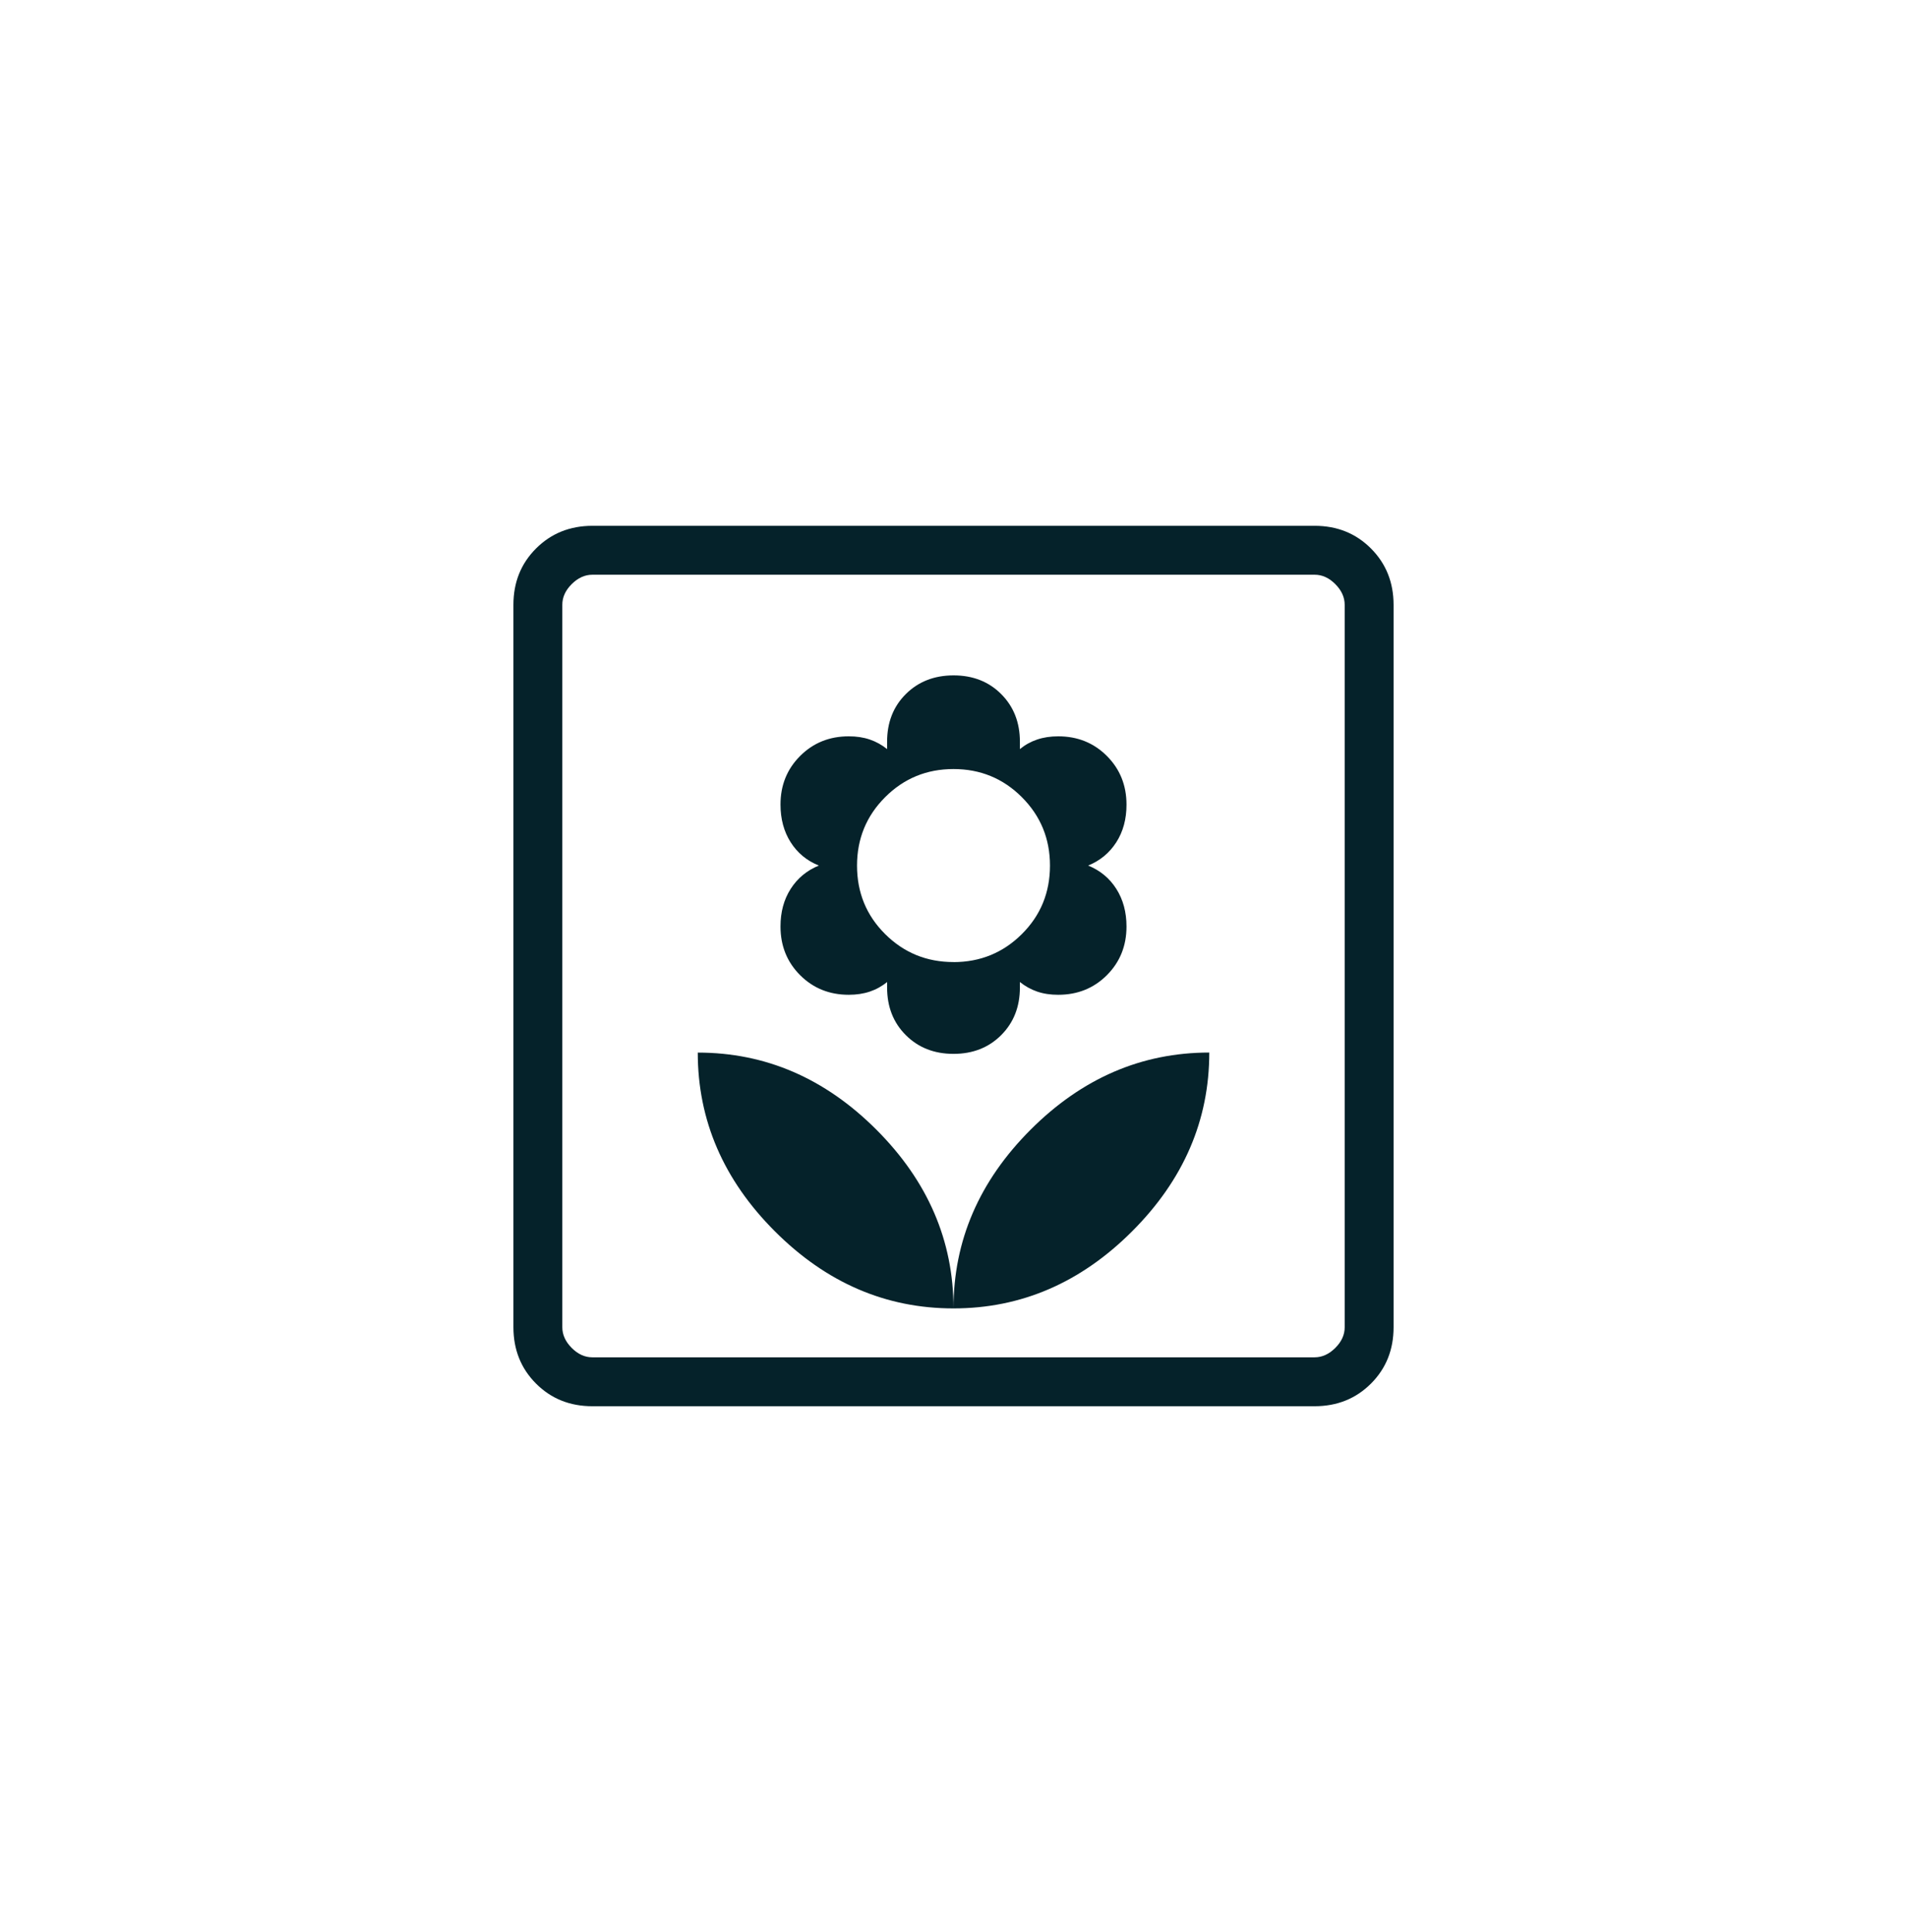 <svg width="78" height="79" viewBox="0 0 78 79" fill="none" xmlns="http://www.w3.org/2000/svg">
<path d="M39 53.5C39 50.731 37.949 48.295 35.846 46.192C33.743 44.089 31.308 43.039 28.54 43.04C28.54 45.809 29.591 48.245 31.694 50.348C33.797 52.451 36.232 53.501 39 53.5ZM39 43.092C39.789 43.092 40.439 42.837 40.95 42.326C41.461 41.815 41.716 41.165 41.716 40.376V40.154C41.931 40.327 42.167 40.458 42.424 40.546C42.681 40.634 42.968 40.677 43.284 40.676C44.075 40.676 44.738 40.409 45.274 39.874C45.809 39.338 46.076 38.675 46.076 37.884C46.076 37.295 45.937 36.782 45.66 36.346C45.383 35.91 44.999 35.592 44.508 35.392C44.997 35.192 45.381 34.874 45.66 34.438C45.939 34.002 46.077 33.489 46.076 32.9C46.076 32.111 45.809 31.448 45.274 30.912C44.739 30.376 44.076 30.108 43.284 30.108C42.969 30.108 42.683 30.151 42.424 30.238C42.165 30.325 41.929 30.455 41.716 30.63V30.33C41.716 29.541 41.461 28.891 40.95 28.38C40.439 27.869 39.789 27.615 39 27.616C38.211 27.617 37.561 27.872 37.05 28.38C36.539 28.888 36.284 29.538 36.284 30.33V30.63C36.069 30.457 35.833 30.326 35.574 30.238C35.315 30.15 35.029 30.107 34.714 30.108C33.925 30.108 33.262 30.376 32.726 30.912C32.19 31.448 31.923 32.111 31.924 32.9C31.924 33.489 32.063 34.003 32.34 34.44C32.617 34.877 33.001 35.195 33.492 35.392C33.003 35.592 32.619 35.91 32.34 36.346C32.061 36.782 31.923 37.295 31.924 37.886C31.924 38.675 32.191 39.338 32.726 39.874C33.262 40.409 33.925 40.676 34.716 40.676C35.031 40.676 35.317 40.633 35.576 40.546C35.835 40.459 36.071 40.329 36.284 40.154V40.376C36.284 41.167 36.539 41.817 37.05 42.326C37.561 42.837 38.211 43.092 39 43.092ZM39 39.338C37.903 39.338 36.971 38.957 36.204 38.194C35.437 37.431 35.054 36.498 35.054 35.394C35.054 34.295 35.437 33.363 36.204 32.596C36.971 31.829 37.903 31.446 39 31.446C40.097 31.446 41.029 31.829 41.796 32.596C42.563 33.363 42.946 34.295 42.946 35.392C42.946 36.497 42.563 37.431 41.796 38.194C41.029 38.957 40.097 39.339 39 39.34M39 53.5C41.769 53.5 44.205 52.449 46.308 50.346C48.411 48.243 49.462 45.807 49.462 43.038C46.693 43.038 44.257 44.089 42.154 46.192C40.051 48.295 39 50.731 39 53.5ZM24.23 57.5C23.31 57.5 22.542 57.192 21.926 56.576C21.31 55.96 21.001 55.191 21 54.27V24.73C21 23.81 21.309 23.042 21.926 22.426C22.543 21.81 23.311 21.501 24.23 21.5H53.77C54.69 21.5 55.458 21.809 56.074 22.426C56.69 23.043 56.999 23.811 57 24.73V54.27C57 55.19 56.692 55.958 56.076 56.574C55.46 57.19 54.691 57.499 53.77 57.5H24.23ZM24.23 55.5H53.77C54.077 55.5 54.359 55.372 54.616 55.116C54.873 54.86 55.001 54.578 55 54.27V24.73C55 24.423 54.872 24.141 54.616 23.884C54.36 23.627 54.078 23.499 53.77 23.5H24.23C23.923 23.5 23.641 23.628 23.384 23.884C23.127 24.14 22.999 24.422 23 24.73V54.27C23 54.577 23.128 54.859 23.384 55.116C23.64 55.373 23.922 55.501 24.23 55.5Z" fill="#05222A"/>
</svg>
